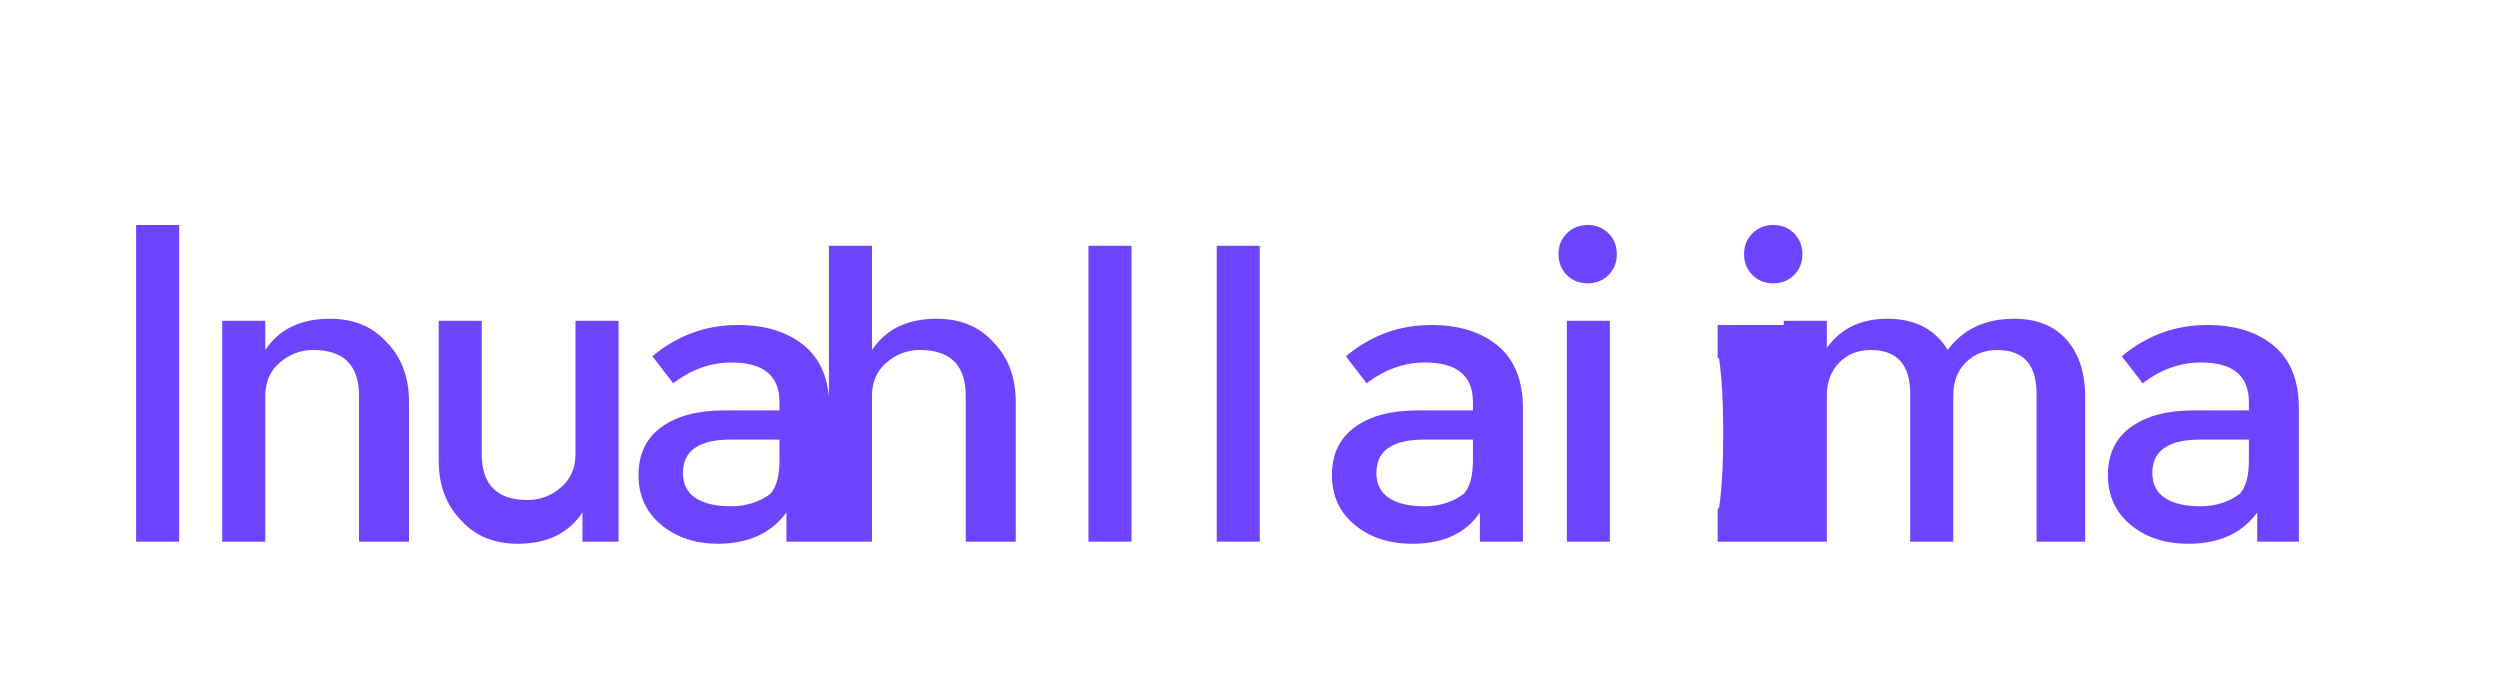 <?xml version="1.0" encoding="UTF-8"?>
<svg width="180" height="50" viewBox="0 0 180 50" fill="none" xmlns="http://www.w3.org/2000/svg">
  <path d="M12.9 39H9.8V16.2H12.9V39ZM28.95 39H25.85V28.5C25.85 26.3 24.75 25.2 22.55 25.2C21.65 25.2 20.85 25.5 20.15 26.1C19.45 26.7 19.1 27.5 19.1 28.5V39H16V23.1H19.1V25.2C20.1 23.7 21.65 22.95 23.75 22.95C25.45 22.95 26.8 23.5 27.8 24.6C28.9 25.7 29.45 27.15 29.45 28.95V39H28.95ZM45.036 39H41.936V36.9C40.936 38.4 39.386 39.15 37.286 39.15C35.586 39.15 34.236 38.6 33.236 37.5C32.136 36.4 31.586 34.95 31.586 33.15V23.1H34.686V32.7C34.686 34.9 35.786 36 37.986 36C38.886 36 39.686 35.7 40.386 35.1C41.086 34.5 41.436 33.7 41.436 32.7V23.1H44.536V39H45.036ZM59.722 39H56.622V36.9C55.522 38.4 53.872 39.15 51.672 39.15C50.072 39.15 48.722 38.7 47.622 37.8C46.522 36.9 45.972 35.7 45.972 34.2C45.972 32.7 46.522 31.55 47.622 30.75C48.722 29.95 50.222 29.55 52.122 29.55H56.122V28.95C56.122 27.05 54.972 26.1 52.672 26.1C51.172 26.1 49.772 26.6 48.472 27.6L46.972 25.65C48.772 24.15 50.822 23.4 53.122 23.4C55.122 23.4 56.722 23.9 57.922 24.9C59.122 25.9 59.722 27.4 59.722 29.4V39ZM56.122 33.15V31.65H52.622C50.322 31.65 49.172 32.45 49.172 34.05C49.172 34.85 49.472 35.45 50.072 35.85C50.672 36.25 51.522 36.45 52.622 36.45C53.722 36.45 54.672 36.15 55.472 35.55C55.922 35.05 56.122 34.2 56.122 33.15ZM72.633 39H69.533V28.5C69.533 26.3 68.433 25.2 66.233 25.2C65.333 25.2 64.533 25.5 63.833 26.1C63.133 26.7 62.783 27.5 62.783 28.5V39H59.683V17.7H62.783V25.2C63.783 23.7 65.333 22.95 67.433 22.95C69.133 22.95 70.483 23.5 71.483 24.6C72.583 25.7 73.133 27.15 73.133 28.95V39H72.633ZM81.469 39H78.369V17.7H81.469V39ZM90.705 39H87.605V17.7H90.705V39ZM109.651 39H106.551V36.9C105.551 38.4 103.901 39.15 101.701 39.15C100.001 39.15 98.651 38.7 97.551 37.8C96.451 36.9 95.901 35.7 95.901 34.2C95.901 32.7 96.451 31.55 97.551 30.75C98.651 29.95 100.151 29.55 102.051 29.55H106.051V28.95C106.051 27.05 104.901 26.1 102.601 26.1C101.101 26.1 99.701 26.6 98.401 27.6L96.901 25.65C98.701 24.15 100.751 23.4 103.051 23.4C105.051 23.4 106.651 23.9 107.851 24.9C109.051 25.9 109.651 27.4 109.651 29.4V39ZM106.051 33.15V31.65H102.551C100.251 31.65 99.101 32.45 99.101 34.05C99.101 34.85 99.401 35.45 100.001 35.85C100.601 36.25 101.451 36.45 102.551 36.45C103.651 36.45 104.601 36.15 105.401 35.55C105.851 35.05 106.051 34.2 106.051 33.15ZM115.912 39H112.812V23.1H115.912V39ZM114.312 20.4C113.712 20.4 113.212 20.2 112.812 19.8C112.412 19.4 112.212 18.9 112.212 18.3C112.212 17.7 112.412 17.2 112.812 16.8C113.212 16.4 113.712 16.2 114.312 16.2C114.912 16.2 115.412 16.4 115.812 16.8C116.212 17.2 116.412 17.7 116.412 18.3C116.412 18.9 116.212 19.4 115.812 19.8C115.412 20.2 114.912 20.4 114.312 20.4ZM129.373 39H123.673V36.6H123.773C123.973 35.2 124.073 33.4 124.073 31.2C124.073 29 123.973 27.2 123.773 25.8H123.673V23.4H129.373V39ZM127.673 20.4C127.073 20.4 126.573 20.2 126.173 19.8C125.773 19.4 125.573 18.9 125.573 18.3C125.573 17.7 125.773 17.2 126.173 16.8C126.573 16.4 127.073 16.2 127.673 16.2C128.273 16.2 128.773 16.4 129.173 16.8C129.573 17.2 129.773 17.7 129.773 18.3C129.773 18.9 129.573 19.4 129.173 19.8C128.773 20.2 128.273 20.4 127.673 20.4ZM149.734 39H146.634V28.35C146.634 26.25 145.684 25.2 143.784 25.2C142.884 25.2 142.134 25.5 141.534 26.1C140.934 26.7 140.634 27.5 140.634 28.5V39H137.534V28.35C137.534 26.25 136.584 25.2 134.684 25.2C133.784 25.2 133.034 25.5 132.434 26.1C131.834 26.7 131.534 27.5 131.534 28.5V39H128.434V23.1H131.534V25.05C132.534 23.65 133.984 22.95 135.884 22.95C137.884 22.95 139.334 23.7 140.234 25.2C141.334 23.7 142.934 22.95 145.034 22.95C146.634 22.95 147.884 23.45 148.784 24.45C149.684 25.45 150.134 26.85 150.134 28.65V39H149.734ZM165.62 39H162.52V36.9C161.42 38.4 159.77 39.15 157.57 39.15C155.87 39.15 154.52 38.7 153.42 37.8C152.32 36.9 151.77 35.7 151.77 34.2C151.77 32.7 152.32 31.55 153.42 30.75C154.52 29.95 156.02 29.55 157.92 29.55H161.92V28.95C161.92 27.05 160.77 26.1 158.47 26.1C156.97 26.1 155.57 26.6 154.27 27.6L152.77 25.65C154.57 24.15 156.62 23.4 158.92 23.4C160.92 23.4 162.52 23.9 163.72 24.9C164.92 25.9 165.52 27.4 165.52 29.4V39H165.62ZM161.92 33.15V31.65H158.42C156.12 31.65 154.97 32.45 154.97 34.05C154.97 34.85 155.27 35.45 155.87 35.85C156.47 36.25 157.32 36.45 158.42 36.45C159.52 36.45 160.47 36.15 161.27 35.55C161.72 35.05 161.92 34.2 161.92 33.15Z" fill="#6E44FF"/>
</svg> 